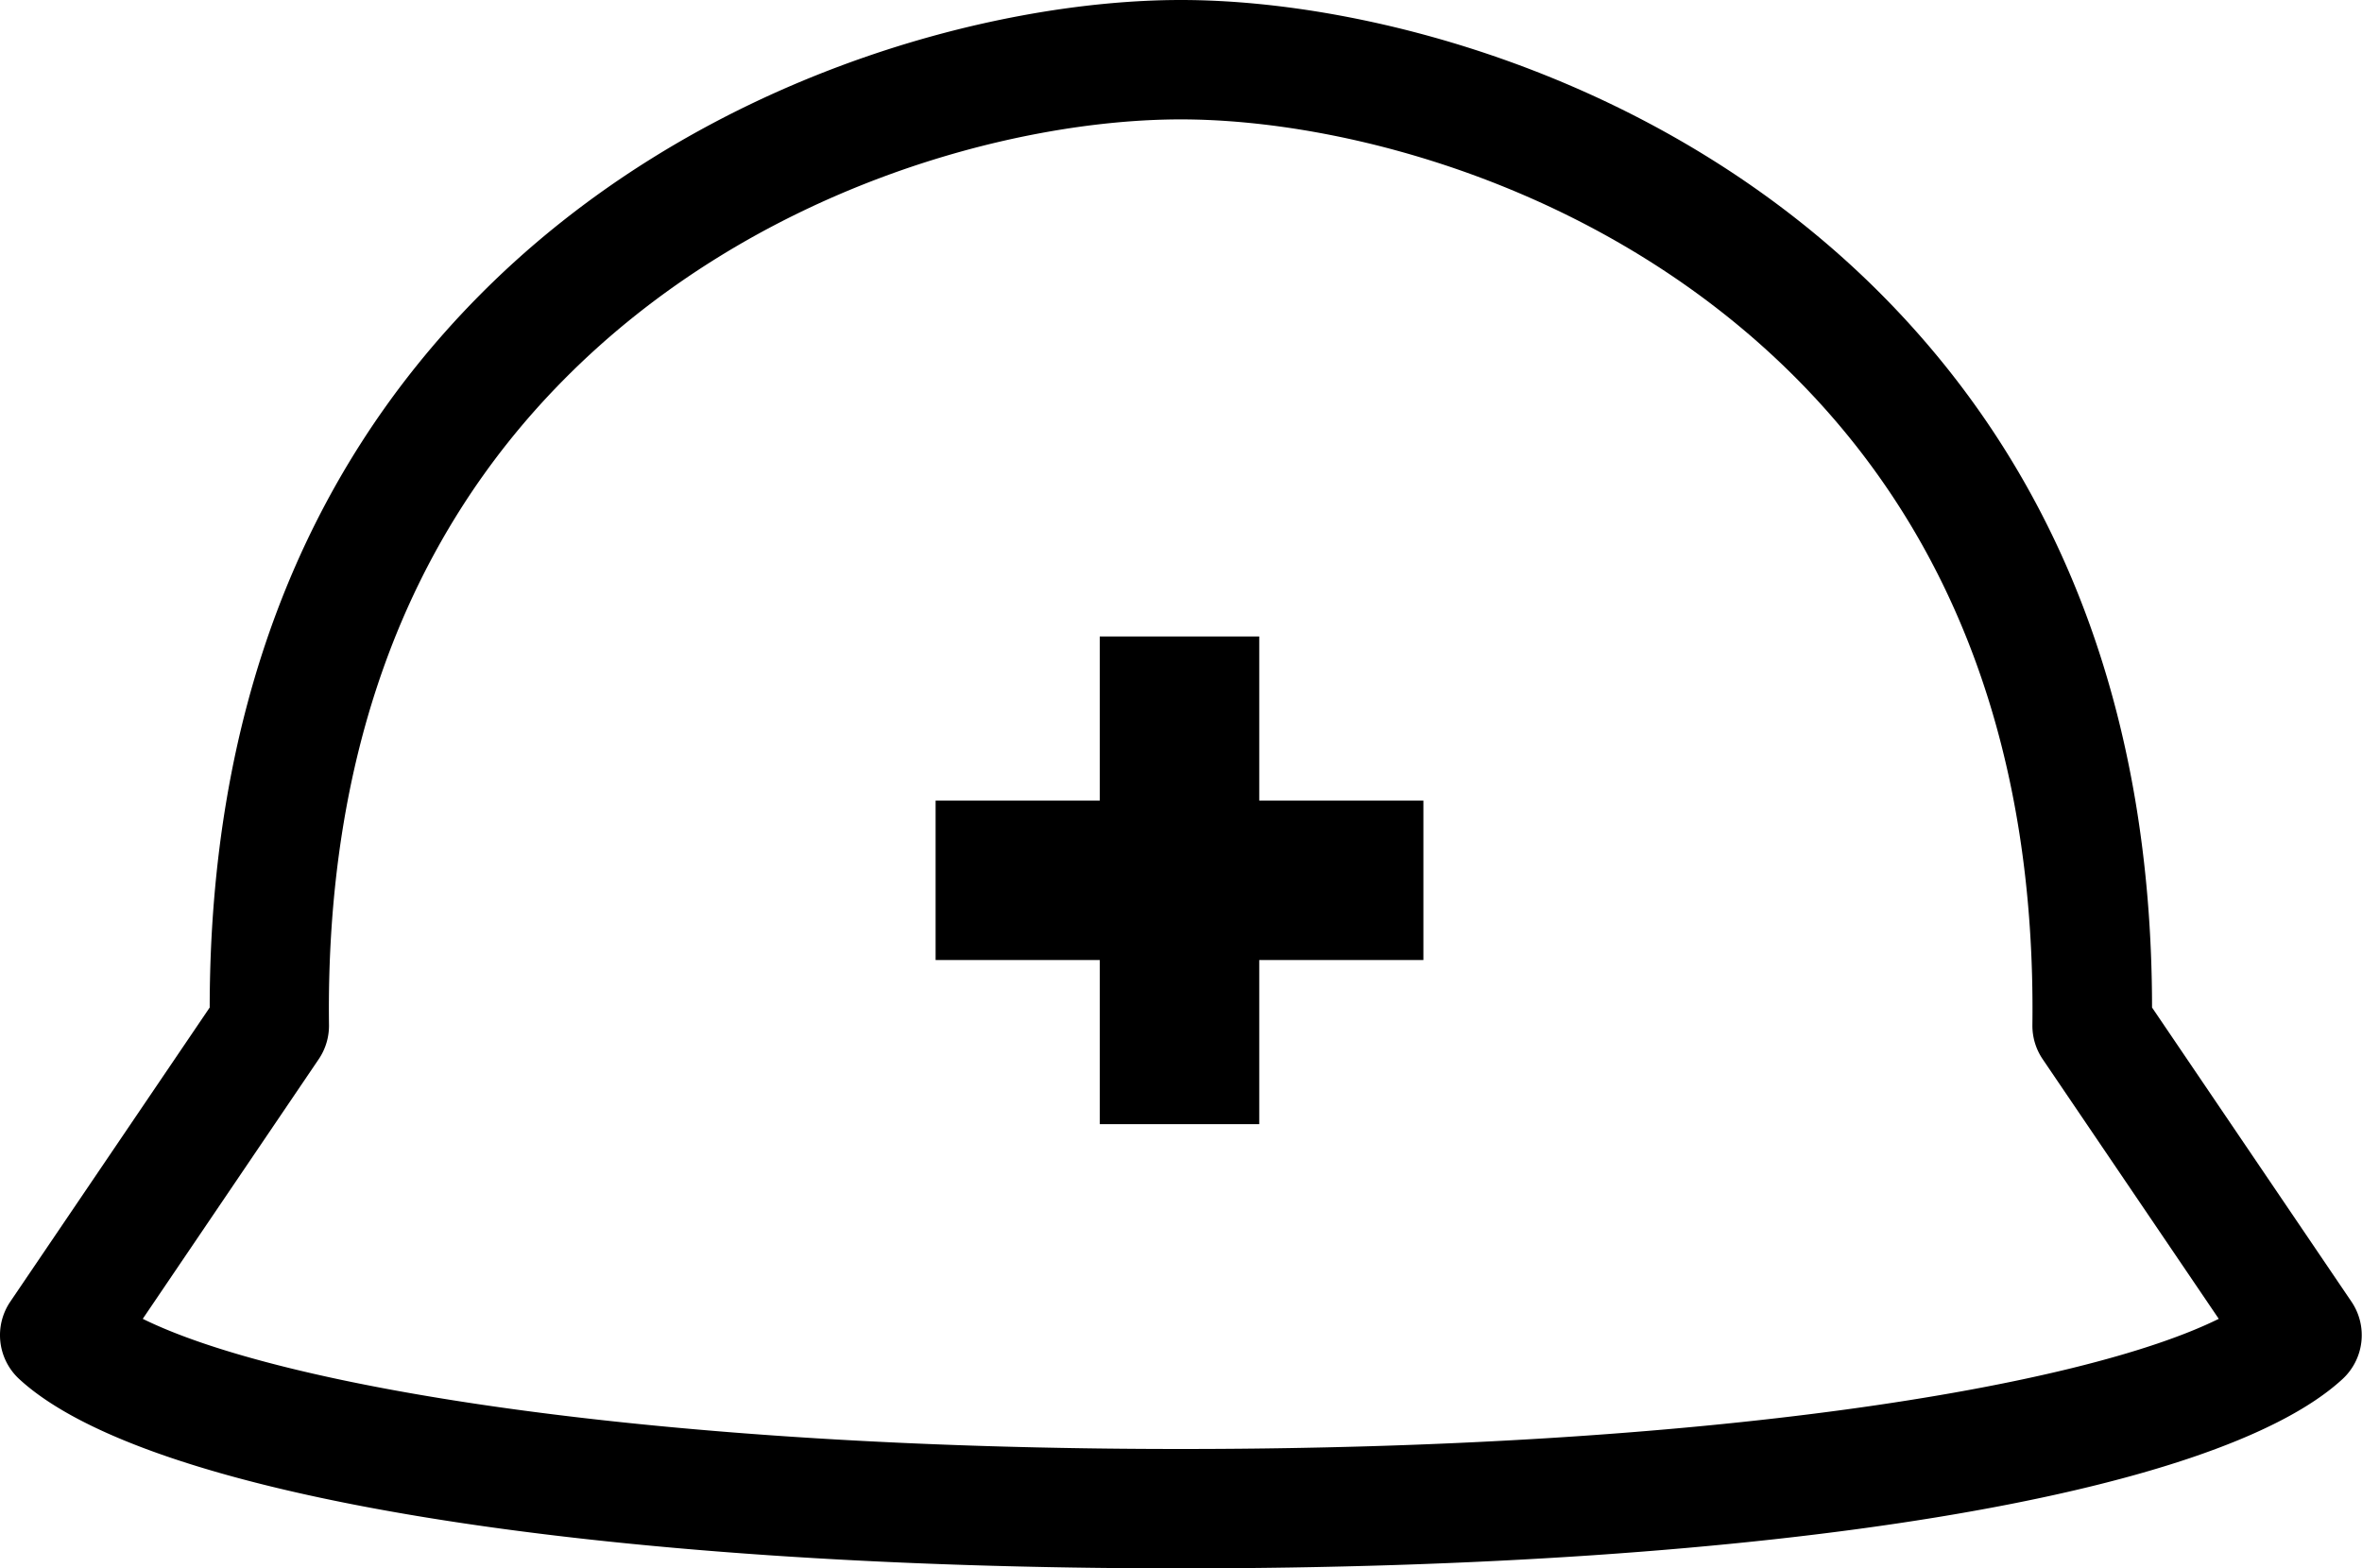 <svg xmlns="http://www.w3.org/2000/svg" width="132.663" height="88.109" viewBox="0 0 132.663 88.109">
  <g id="グループ_378" data-name="グループ 378" transform="translate(-9.196 -516.808)">
    <path id="パス_100" data-name="パス 100" d="M85.294,1153.872c-33.142,0-58.145-4.076-65.252-10.637a3.354,3.354,0,0,1-.5-4.346l11.2-16.525c.013-16.383,5.091-29.821,15.1-39.957,12.133-12.284,28.833-16.644,39.446-16.644s27.314,4.359,39.447,16.644c10.012,10.136,15.09,23.574,15.1,39.957l11.2,16.525a3.355,3.355,0,0,1-.5,4.346c-7.107,6.56-32.111,10.637-65.253,10.637m-58.3-14.019c7.782,3.841,28.693,7.312,58.3,7.312s50.522-3.47,58.3-7.312l-9.89-14.587a3.351,3.351,0,0,1-.577-1.924c.186-15-4.242-27.192-13.162-36.223-10.679-10.813-25.353-14.649-34.675-14.649s-24,3.837-34.674,14.649c-8.92,9.031-13.348,21.219-13.162,36.223a3.355,3.355,0,0,1-.577,1.924Z" transform="translate(-9.768 -548.955)"/>
    <path id="パス_101" data-name="パス 101" d="M145.509,1139.5h-8.957v9.22h-9.22v8.957h9.22v9.22h8.957v-9.22h9.22v-8.957h-9.22Z" transform="translate(-65.587 -586.936)"/>
  </g>
</svg>
